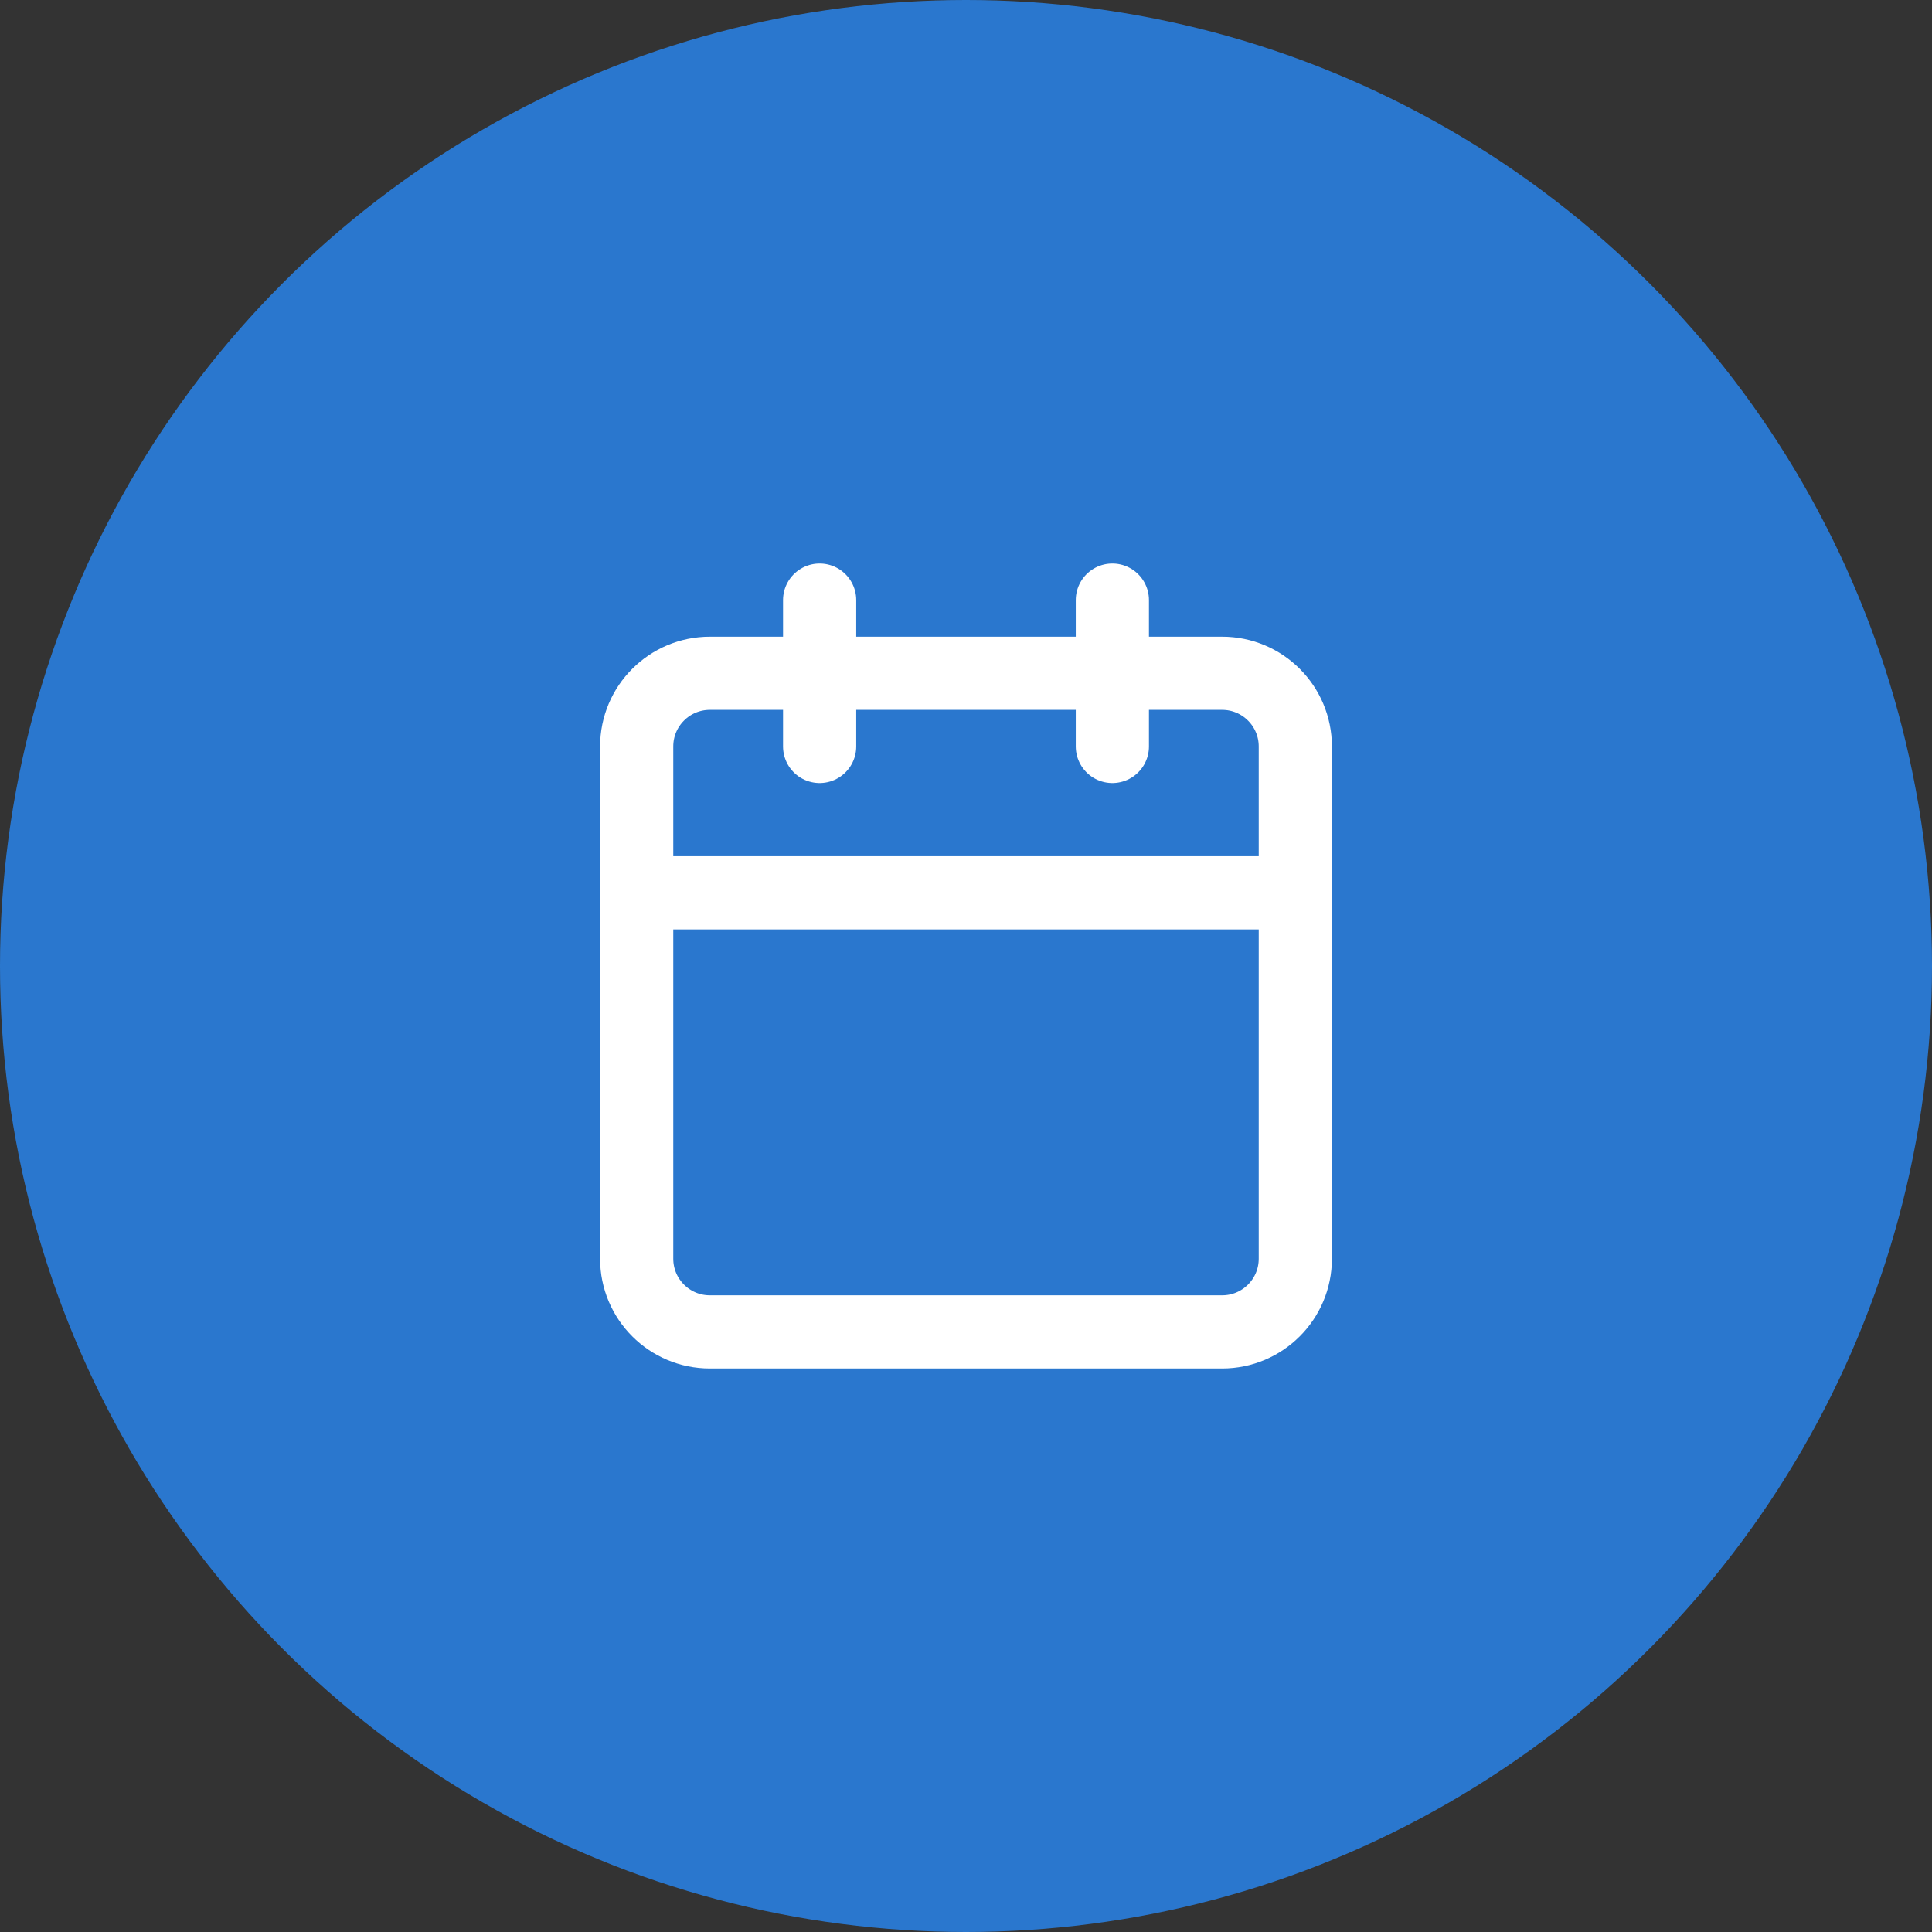 <svg width="66" height="66" viewBox="0 0 66 66" fill="none" xmlns="http://www.w3.org/2000/svg">
<rect x="0" y="0" width="66" height="66" fill="#333333" stroke="none"/>
<circle cx="33" cy="33" r="33" fill="#2A77CE"/>
<path d="M41.75 23H24.25C22.869 23 21.75 24.119 21.75 25.5V43C21.75 44.381 22.869 45.5 24.25 45.5H41.75C43.131 45.5 44.25 44.381 44.25 43V25.5C44.25 24.119 43.131 23 41.75 23Z" stroke="white" stroke-width="2.5" stroke-linecap="round" stroke-linejoin="round"/>
<path d="M38 20.5V25.5" stroke="white" stroke-width="2.5" stroke-linecap="round" stroke-linejoin="round"/>
<path d="M28 20.5V25.5" stroke="white" stroke-width="2.5" stroke-linecap="round" stroke-linejoin="round"/>
<path d="M21.75 30.5H44.25" stroke="white" stroke-width="2.5" stroke-linecap="round" stroke-linejoin="round"/>
</svg>
